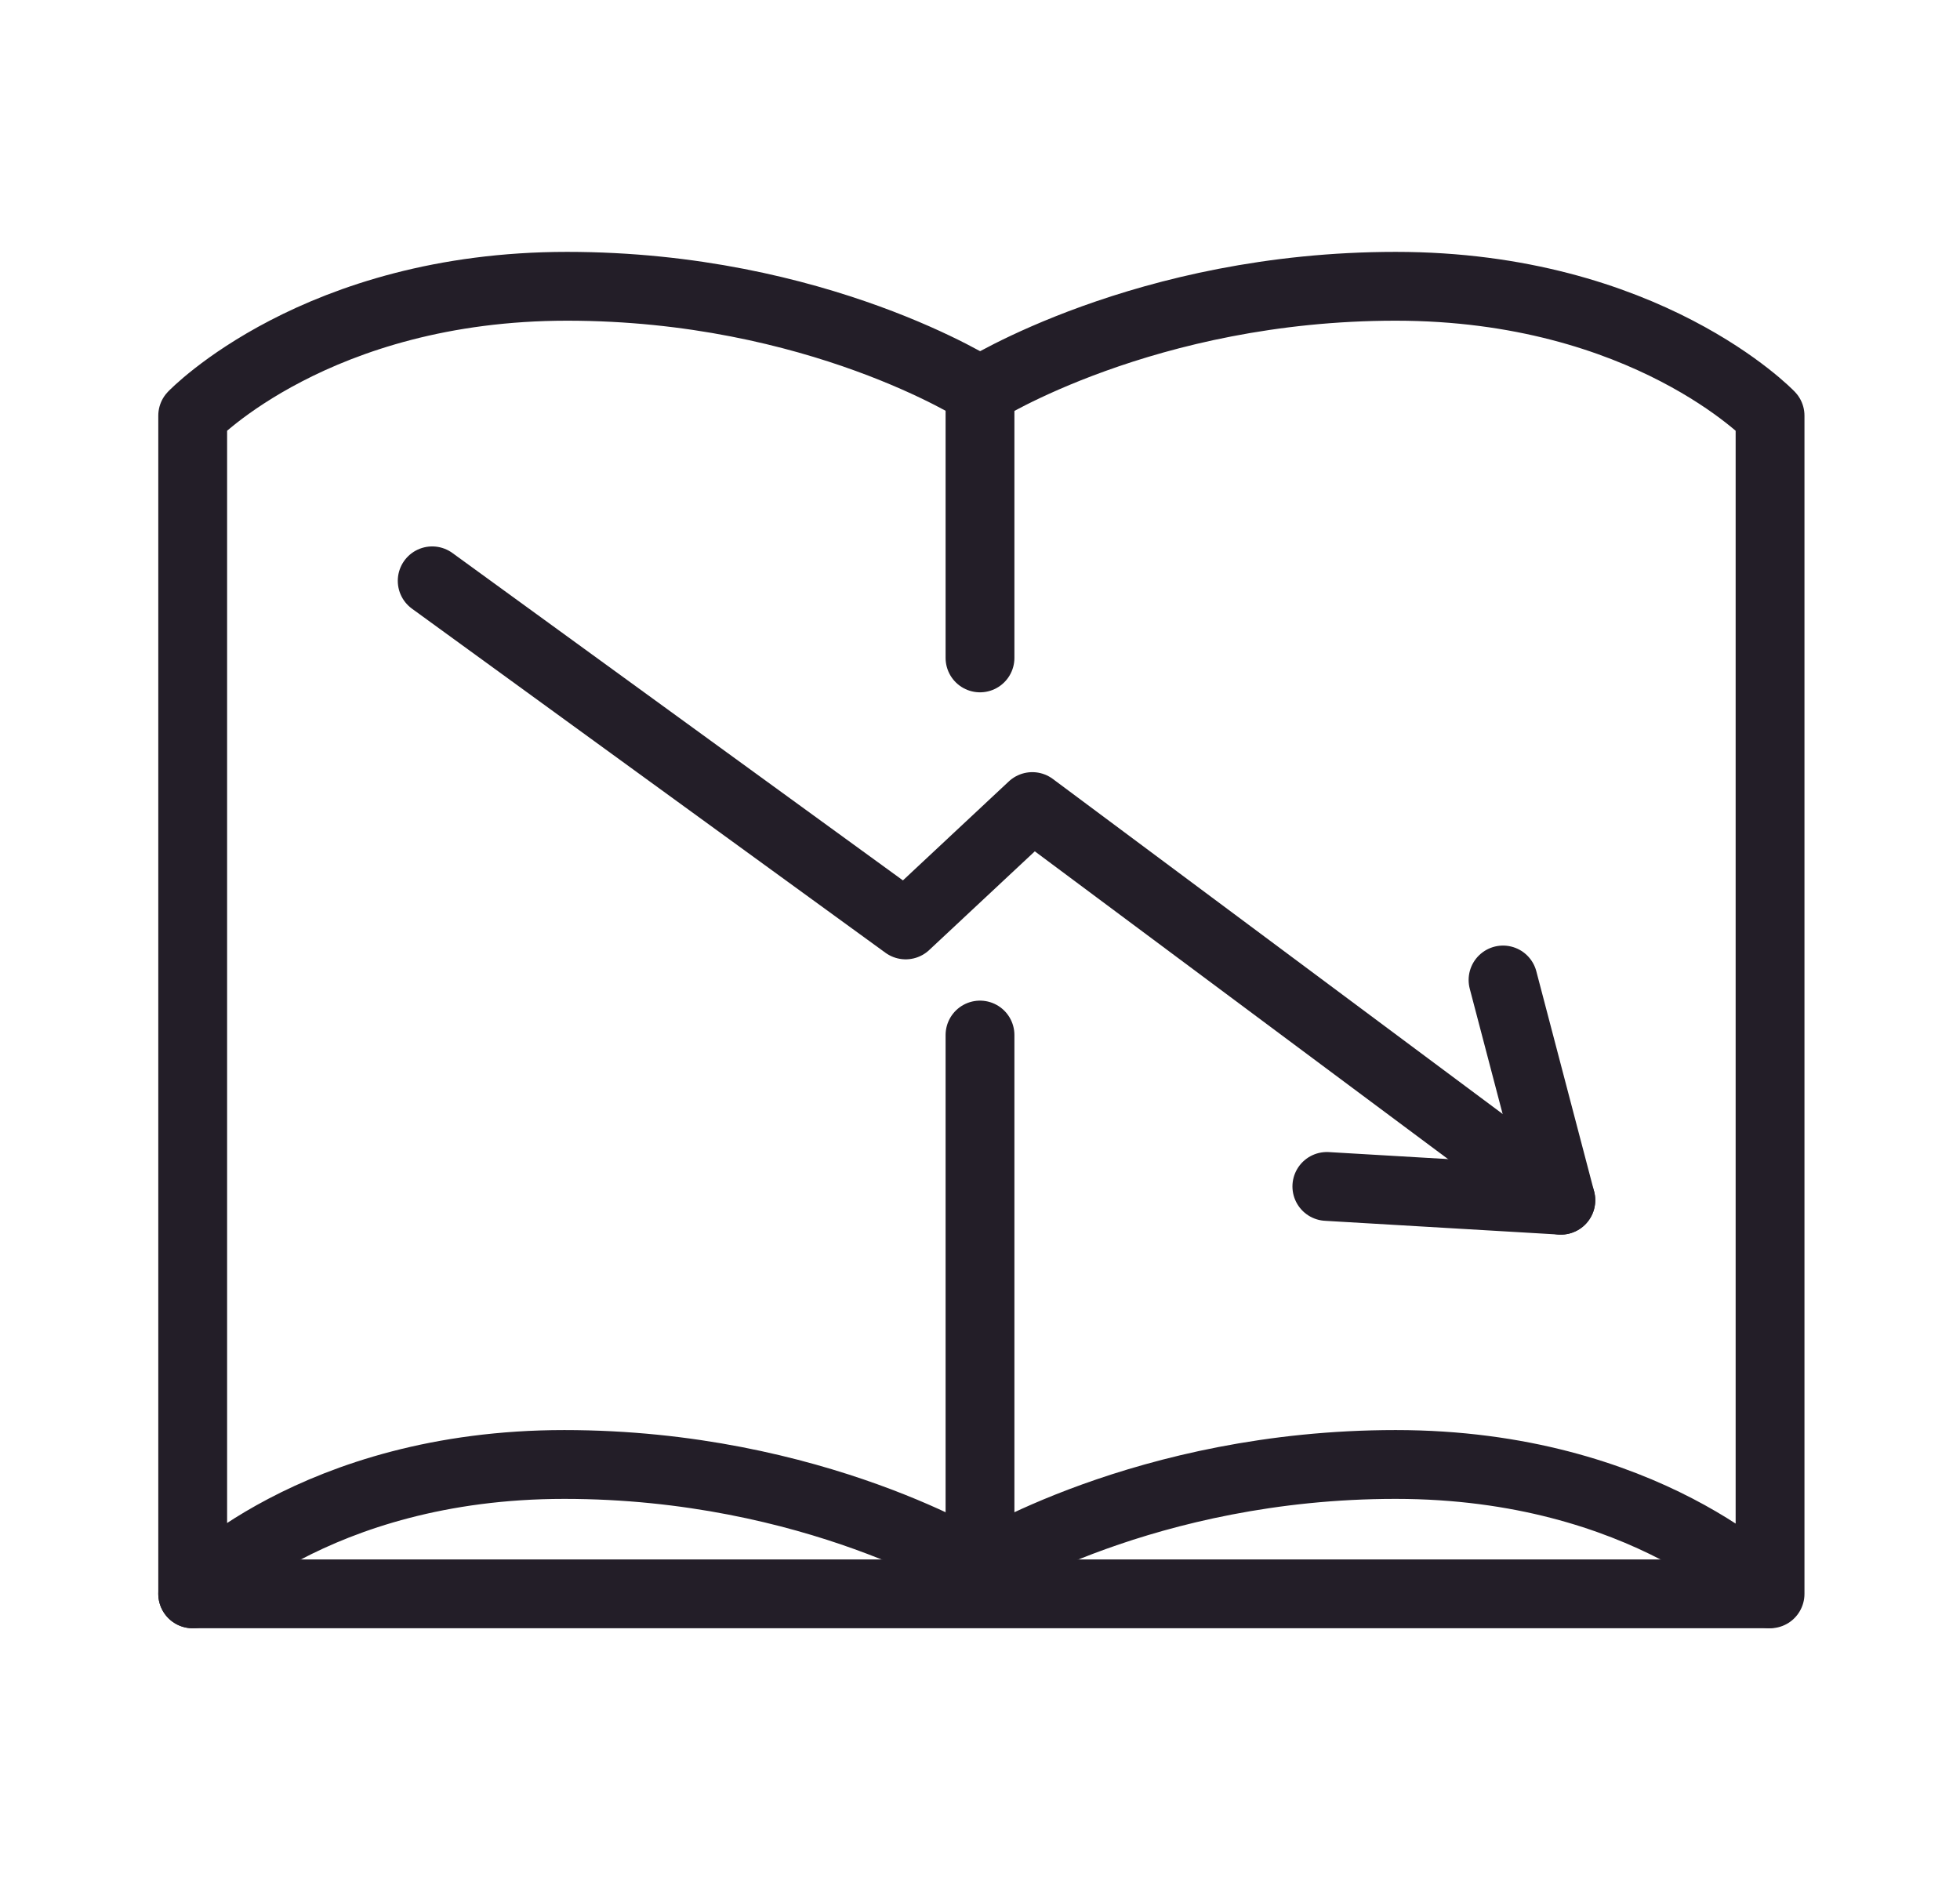 <?xml version="1.0" encoding="utf-8"?>
<!-- Generator: Adobe Illustrator 27.0.0, SVG Export Plug-In . SVG Version: 6.00 Build 0)  -->
<svg version="1.1" id="Layer_1" xmlns="http://www.w3.org/2000/svg" xmlns:xlink="http://www.w3.org/1999/xlink" x="0px" y="0px"
	 viewBox="0 0 71.2 68.3" style="enable-background:new 0 0 71.2 68.3;" xml:space="preserve">
<style type="text/css">
	.st0{fill:none;stroke:#231E28;stroke-width:2.5;stroke-linecap:round;stroke-linejoin:round;}
</style>
<g>
	<path class="st0" d="M35.6,14.2c0,0,6-3.8,15.1-3.8s13.6,4.7,13.6,4.7v42.8c0,0-4.5-4.7-13.6-4.7S35.6,57,35.6,57s-6-3.8-15.1-3.8
		S7,57.9,7,57.9V15.1c0,0,4.5-4.7,13.6-4.7S35.6,14.2,35.6,14.2z"/>
	<line class="st0" x1="35.6" y1="23.9" x2="35.6" y2="14.2"/>
	<line class="st0" x1="35.6" y1="57" x2="35.6" y2="37.6"/>
	<line class="st0" x1="7" y1="57.9" x2="64.2" y2="57.9"/>
	<polyline class="st0" points="48.2,43.1 56.7,43.6 54.6,35.6 	"/>
	<polyline class="st0" points="56.7,43.6 37.5,29.3 32.9,33.6 15.7,21.1 	"/>
</g>
</svg>

